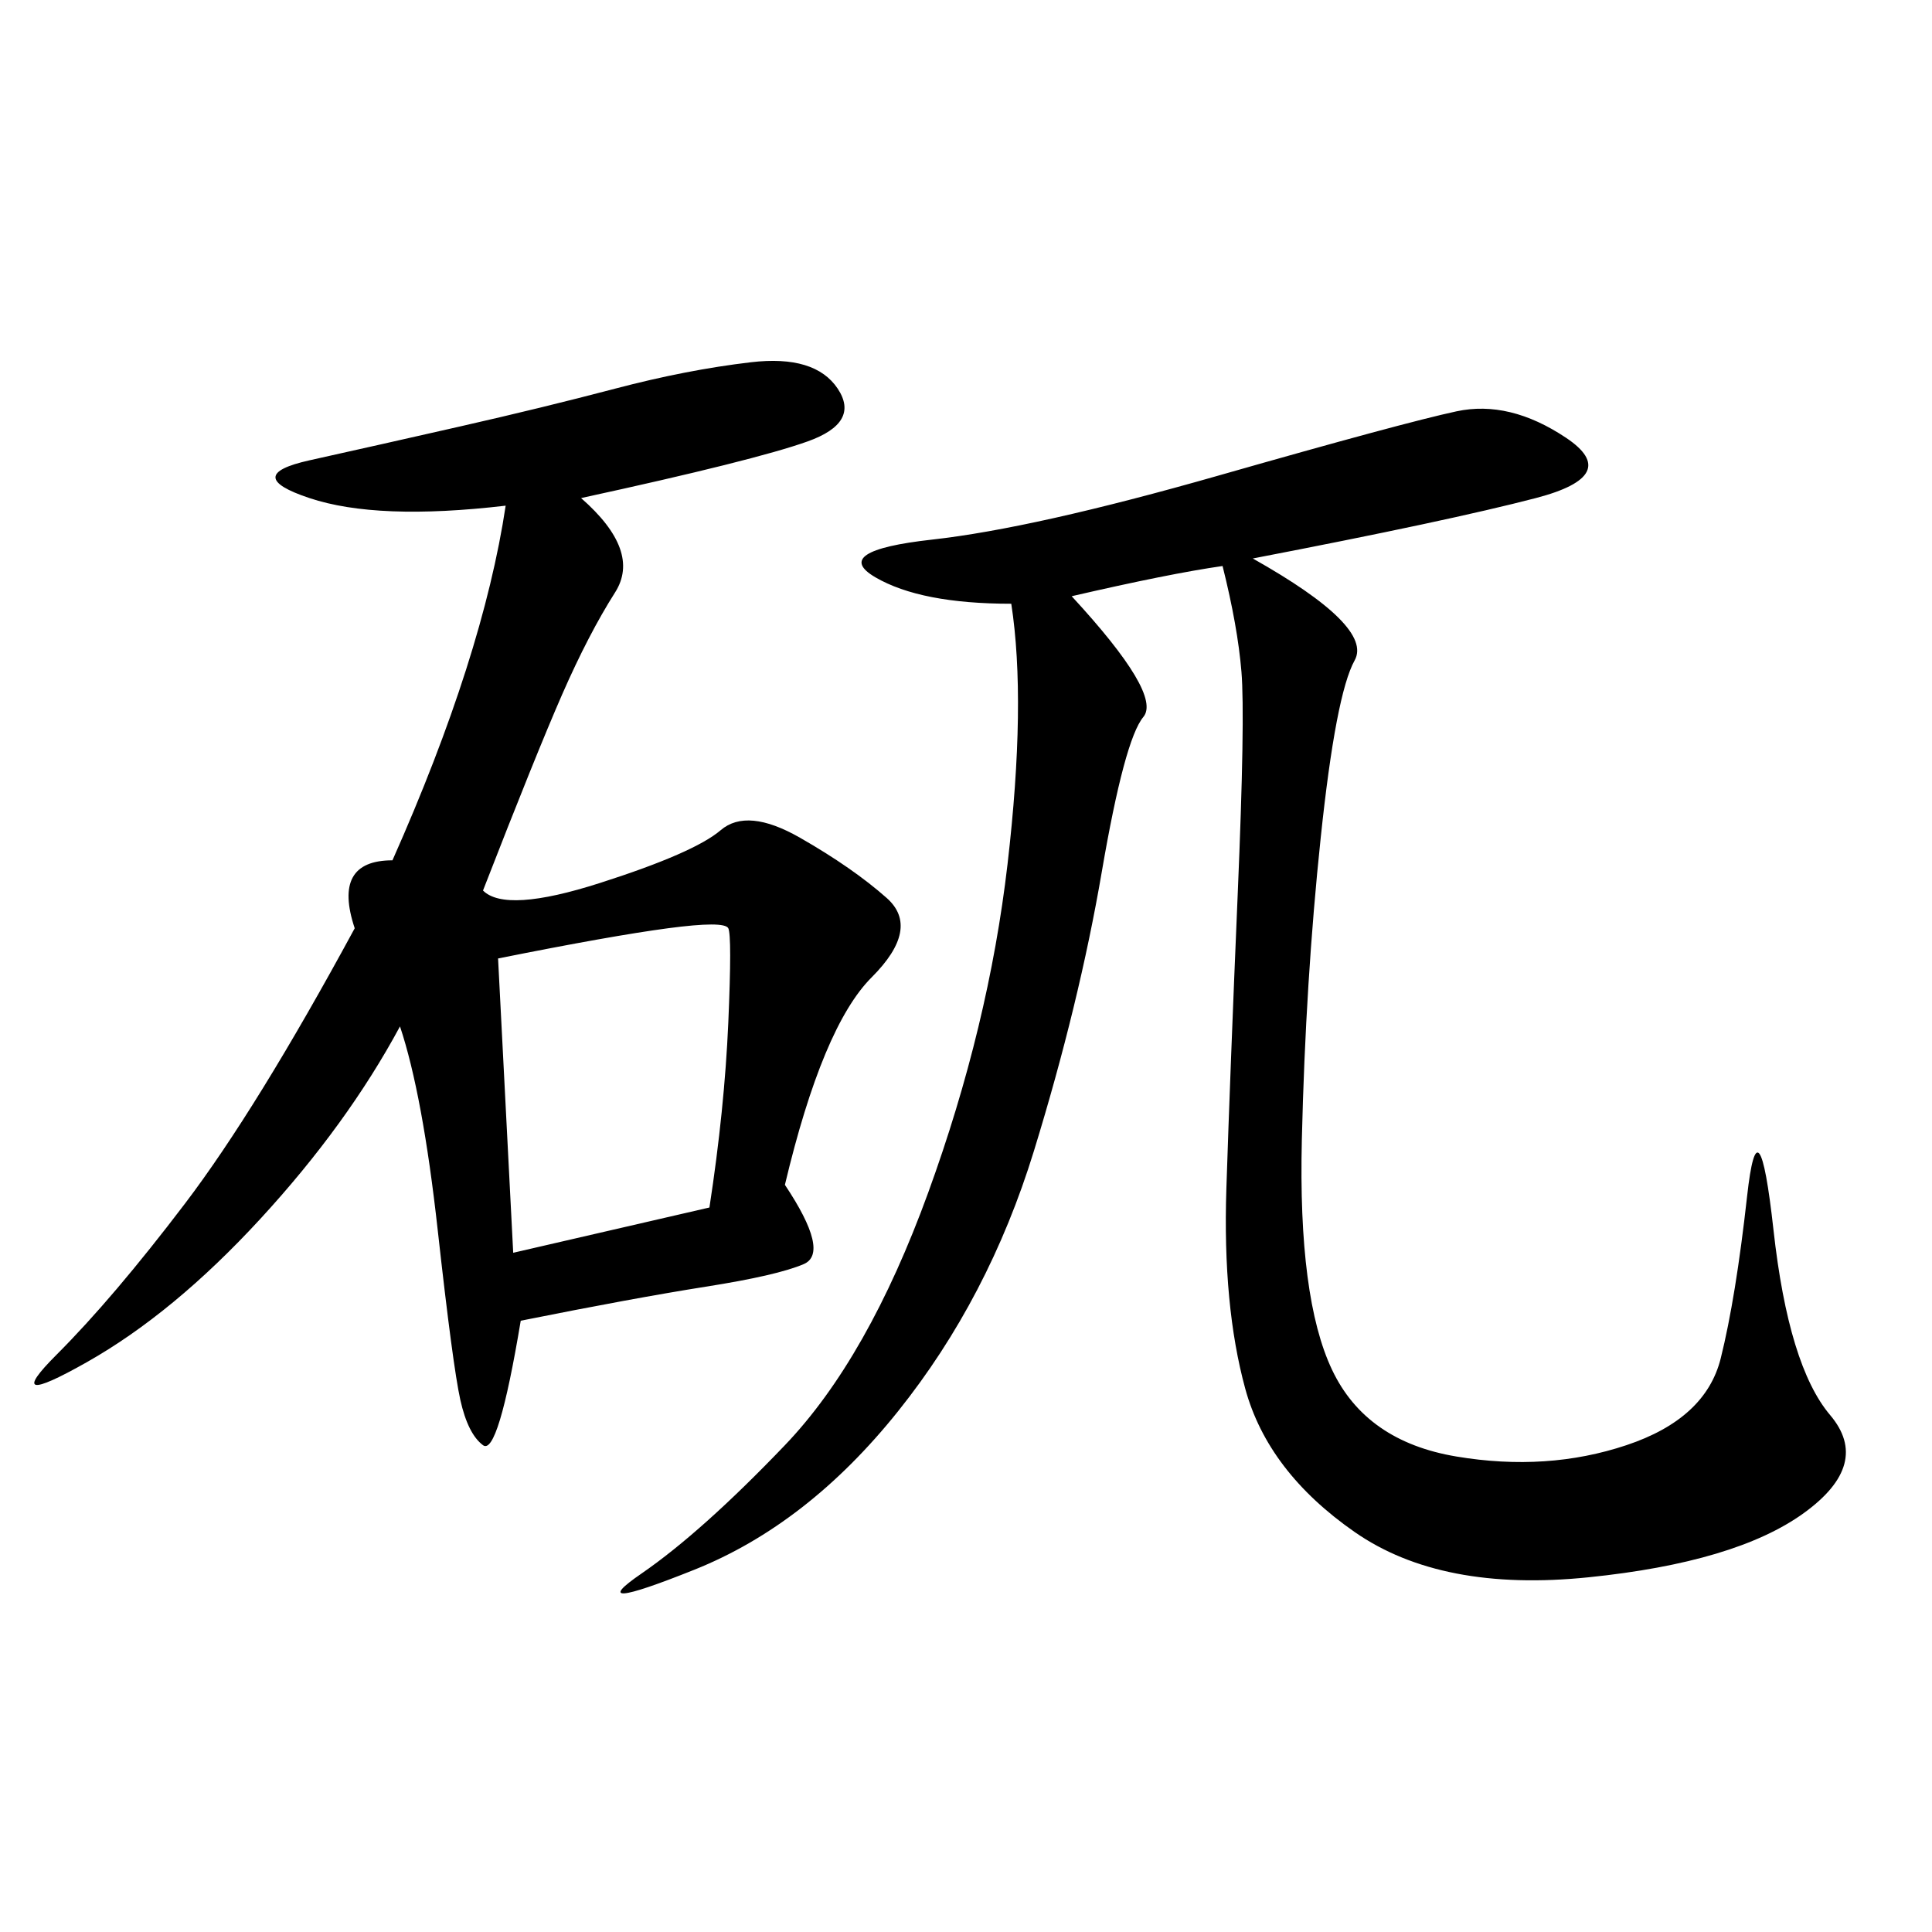 <svg xmlns="http://www.w3.org/2000/svg" xmlns:xlink="http://www.w3.org/1999/xlink" width="300" height="300"><path d="M90.23 77.34Q99.61 85.55 95.51 91.99Q91.41 98.44 87.30 107.81Q83.20 117.19 75 138.28L75 138.28Q78.52 141.80 93.16 137.11Q107.81 132.42 111.91 128.91Q116.02 125.39 124.22 130.08Q132.42 134.77 137.70 139.45Q142.97 144.14 135.35 151.76Q127.73 159.38 121.88 183.98L121.88 183.98Q128.91 194.53 124.80 196.29Q120.70 198.05 109.57 199.80Q98.44 201.56 80.86 205.08L80.86 205.08Q77.34 226.17 75 224.41Q72.66 222.66 71.48 217.38Q70.31 212.11 67.97 191.02Q65.63 169.92 62.11 159.38L62.11 159.38Q53.91 174.61 40.43 189.26Q26.95 203.91 13.48 211.52Q0 219.14 8.79 210.35Q17.58 201.56 28.71 186.91Q39.84 172.27 55.08 144.14L55.08 144.14Q51.56 133.59 60.94 133.59L60.94 133.59Q75 101.95 78.52 78.52L78.52 78.52Q58.59 80.86 48.05 77.34Q37.50 73.83 48.05 71.48Q58.59 69.14 71.48 66.21Q84.38 63.28 95.51 60.35Q106.64 57.42 116.60 56.25Q126.56 55.08 130.08 60.35Q133.59 65.63 125.39 68.55Q117.19 71.48 90.23 77.34L90.23 77.34ZM194.53 86.72Q213.28 97.27 210.35 102.54Q207.42 107.81 205.08 130.08Q202.73 152.34 202.15 176.95Q201.56 201.56 206.84 212.70Q212.11 223.83 226.17 226.17Q240.23 228.52 252.54 224.41Q264.84 220.31 267.19 210.94Q269.53 201.56 271.29 185.74Q273.05 169.92 275.39 191.02Q277.73 212.11 284.18 219.73Q290.63 227.34 280.08 234.96Q269.53 242.58 246.68 244.92Q223.83 247.27 210.35 237.89Q196.88 228.52 193.36 215.63Q189.84 202.73 190.43 184.57Q191.02 166.41 192.19 138.87Q193.36 111.33 192.77 104.30Q192.19 97.27 189.84 87.89L189.84 87.89Q181.64 89.06 166.41 92.58L166.41 92.58Q180.47 107.81 177.54 111.33Q174.61 114.84 171.09 135.35Q167.58 155.86 160.55 178.71Q153.52 201.56 139.45 219.14Q125.39 236.72 107.81 243.75Q90.23 250.78 99.61 244.34Q108.98 237.89 121.88 224.41Q134.77 210.94 144.14 185.16Q153.52 159.38 156.45 134.18Q159.38 108.98 157.03 93.75L157.03 93.75Q142.97 93.75 135.94 89.65Q128.91 85.55 144.73 83.79Q160.55 82.03 189.26 73.83Q217.97 65.63 226.17 63.87Q234.38 62.11 243.16 67.97Q251.95 73.83 238.48 77.34Q225 80.86 194.53 86.72L194.53 86.72ZM77.34 148.83L79.69 194.53L110.16 187.50Q112.50 172.27 113.09 158.79Q113.67 145.31 113.09 144.14Q112.50 142.97 103.71 144.14Q94.92 145.31 77.34 148.83L77.34 148.83Z"/></svg>

